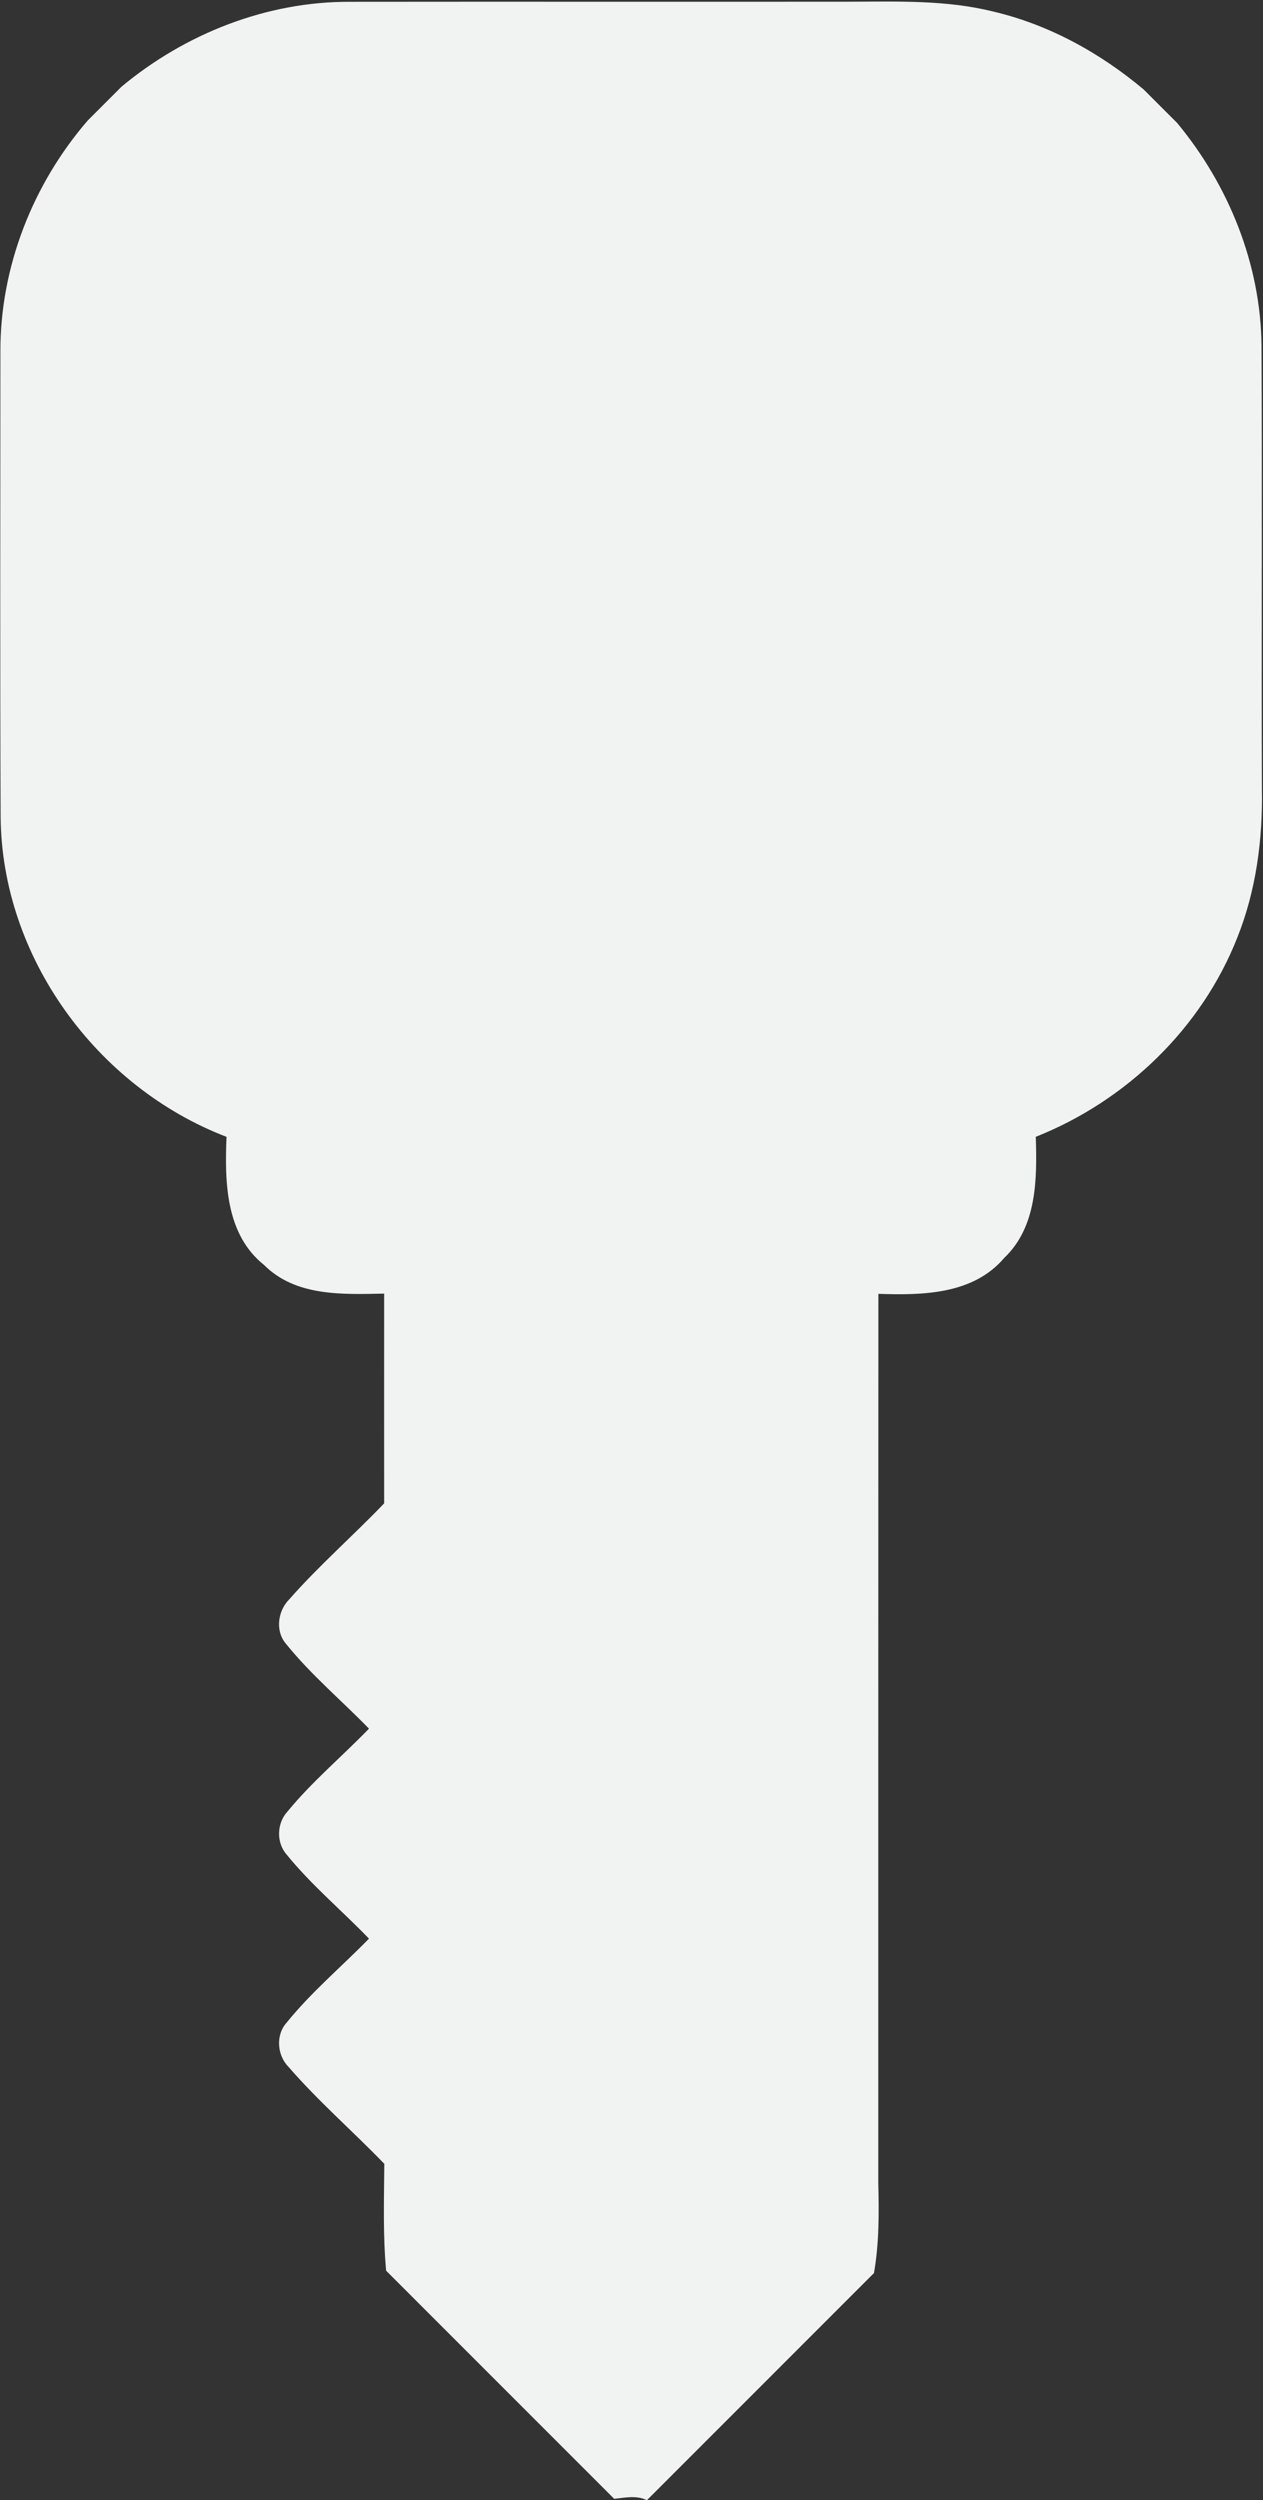 <?xml version="1.0" encoding="UTF-8" standalone="no"?><svg xmlns="http://www.w3.org/2000/svg" xmlns:xlink="http://www.w3.org/1999/xlink" fill="#000000" height="969.1" preserveAspectRatio="xMidYMid meet" version="1" viewBox="-0.1 -0.6 489.7 969.1" width="489.7" zoomAndPan="magnify"><rect x="-0.1" y="-0.6" width="489.7" height="969.1" fill="#333333" stroke="none"/><g id="change1_1"><path d="M489.03,133.49c-0.29-31.57-12.66-62.23-32.71-86.42L443.3,34.06c-16.93-14.22-36.82-25.16-58.43-30.22 c-18.16-4.49-36.98-3.83-55.54-3.78C264.75,0.13,200.2,0.02,135.63,0.1c-32.28-0.16-63.9,12.33-88.6,32.89L33.95,46.07 c-21.36,24.7-34,56.87-33.89,89.6c0,60.12-0.18,120.24,0.09,180.31c0.38,54.27,37.18,104.78,87.58,124.07 c-0.71,17.44-0.42,37.71,14.55,49.66c12.26,12.3,30.55,11.41,46.57,11.1c0,27.1-0.04,54.2,0,81.3 c-12.04,12.57-25.21,24.05-36.71,37.11c-4.54,4.49-5.65,12.33-1.33,17.36c9.63,11.95,21.47,21.87,32.15,32.86 c-10.44,10.79-22.05,20.49-31.6,32.13c-4.16,4.52-4.41,12.02-0.31,16.69c9.59,11.81,21.36,21.63,31.91,32.57 c-10.59,10.86-22.32,20.67-31.88,32.51c-4.36,4.81-3.78,12.64,0.67,17.18c11.55,13.33,24.92,24.92,37.16,37.6 c-0.11,13.82-0.56,27.66,0.71,41.43l88.42,88.42c4.18-0.45,8.68-1.47,12.68,0.53l88.04-88.04c2.02-11.55,1.96-23.27,1.67-34.95 c0.02-114.88-0.02-229.73,0.04-344.61c17.09,0.58,36.69,0.29,48.79-13.91c12.75-12.13,12.75-30.68,12.24-46.95 c35.04-13.91,64.26-42.01,78.12-77.19c7.34-18.33,9.92-38.18,9.55-57.83C488.98,247.86,489.29,190.68,489.03,133.49z" fill="#f1f2f2"/></g></svg>